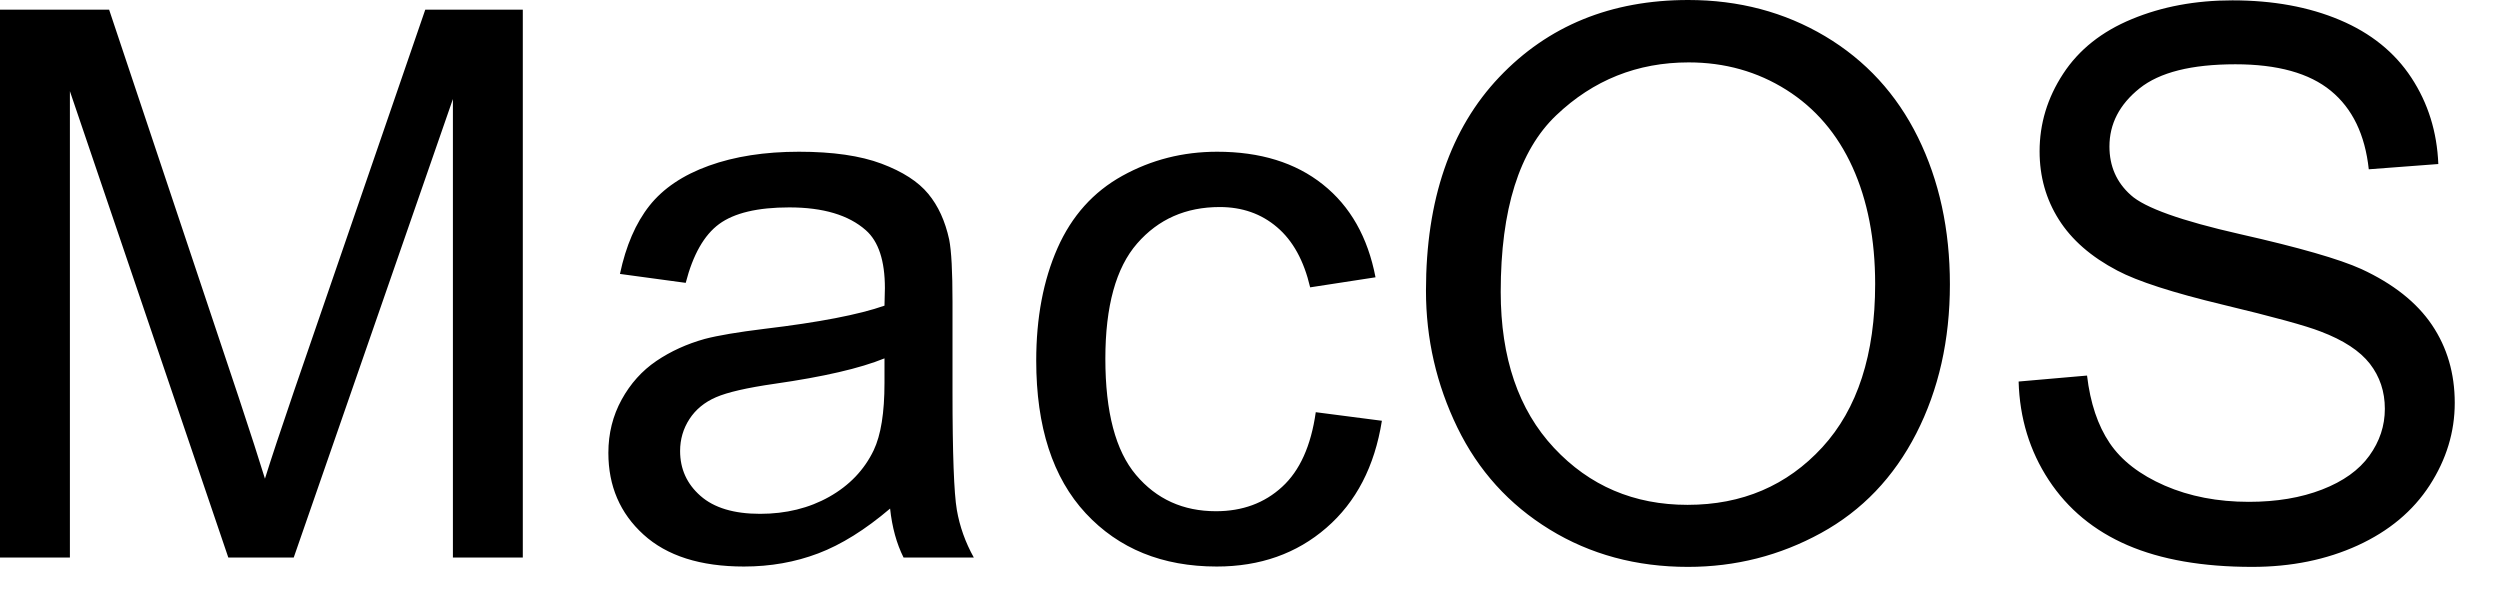 <svg width="49" height="12" viewBox="0 0 49 12" fill="none" xmlns="http://www.w3.org/2000/svg">
<path d="M1.37 10.928V1.787L4.475 10.928H5.757L8.877 1.941V10.928H10.247V0.19H8.335L5.764 7.661C5.505 8.418 5.315 8.992 5.193 9.382C5.085 9.031 4.915 8.501 4.68 7.793L2.139 0.19H0V10.928H1.37ZM14.582 11.104C15.1 11.104 15.585 11.018 16.036 10.847C16.488 10.676 16.958 10.383 17.446 9.968C17.485 10.335 17.573 10.654 17.71 10.928H19.087C18.921 10.63 18.81 10.319 18.754 9.994C18.698 9.669 18.669 8.894 18.669 7.668V5.911C18.669 5.325 18.648 4.919 18.604 4.695C18.525 4.333 18.389 4.034 18.193 3.798C17.998 3.561 17.693 3.364 17.278 3.208C16.863 3.052 16.323 2.974 15.659 2.974C14.99 2.974 14.402 3.065 13.894 3.248C13.386 3.431 12.998 3.693 12.729 4.032C12.461 4.371 12.268 4.817 12.151 5.369L13.44 5.544C13.582 4.993 13.8 4.608 14.095 4.391C14.391 4.174 14.849 4.065 15.469 4.065C16.133 4.065 16.633 4.214 16.97 4.512C17.219 4.731 17.344 5.11 17.344 5.647C17.344 5.696 17.341 5.811 17.336 5.991C16.834 6.167 16.05 6.318 14.985 6.445C14.463 6.509 14.072 6.575 13.813 6.643C13.462 6.741 13.146 6.885 12.865 7.075C12.584 7.266 12.357 7.518 12.184 7.833C12.011 8.148 11.924 8.496 11.924 8.877C11.924 9.526 12.153 10.06 12.612 10.477C13.071 10.895 13.728 11.104 14.582 11.104ZM14.898 10.071C14.385 10.071 13.995 9.954 13.729 9.719C13.463 9.485 13.33 9.192 13.33 8.84C13.33 8.611 13.391 8.402 13.513 8.214C13.635 8.026 13.809 7.883 14.033 7.786C14.258 7.688 14.641 7.6 15.183 7.522C16.14 7.385 16.858 7.219 17.336 7.024V7.507C17.336 8.088 17.266 8.528 17.124 8.826C16.939 9.211 16.648 9.515 16.252 9.738C15.857 9.96 15.405 10.071 14.898 10.071ZM23.848 11.104C24.697 11.104 25.414 10.851 25.997 10.345C26.581 9.84 26.943 9.141 27.085 8.247L25.789 8.079C25.696 8.738 25.476 9.226 25.129 9.543C24.783 9.861 24.351 10.02 23.833 10.02C23.189 10.02 22.666 9.783 22.266 9.309C21.865 8.835 21.665 8.076 21.665 7.031C21.665 6.001 21.873 5.248 22.288 4.772C22.703 4.296 23.242 4.058 23.906 4.058C24.346 4.058 24.721 4.189 25.03 4.453C25.341 4.717 25.557 5.11 25.679 5.632L26.96 5.435C26.809 4.648 26.465 4.042 25.928 3.615C25.391 3.187 24.7 2.974 23.855 2.974C23.186 2.974 22.567 3.131 21.998 3.446C21.429 3.761 21.006 4.233 20.727 4.863C20.449 5.493 20.31 6.228 20.31 7.068C20.31 8.367 20.634 9.364 21.28 10.06C21.927 10.756 22.783 11.104 23.848 11.104ZM33.084 11.111C34.016 11.111 34.885 10.89 35.691 10.448C36.497 10.006 37.119 9.355 37.559 8.496C37.998 7.637 38.218 6.663 38.218 5.574C38.218 4.5 38.009 3.539 37.592 2.692C37.174 1.844 36.567 1.184 35.772 0.71C34.976 0.237 34.082 0 33.091 0C31.577 0 30.342 0.504 29.385 1.512C28.428 2.521 27.949 3.916 27.949 5.698C27.949 6.641 28.154 7.534 28.564 8.379C28.975 9.224 29.578 9.89 30.373 10.378C31.169 10.867 32.073 11.111 33.084 11.111ZM33.076 9.895C32.026 9.895 31.154 9.523 30.458 8.778C29.762 8.033 29.414 7.014 29.414 5.72C29.414 4.104 29.777 2.95 30.502 2.26C31.227 1.569 32.092 1.223 33.098 1.223C33.806 1.223 34.445 1.403 35.013 1.761C35.582 2.12 36.014 2.626 36.31 3.278C36.605 3.929 36.753 4.692 36.753 5.566C36.753 6.948 36.407 8.015 35.717 8.767C35.026 9.519 34.145 9.895 33.076 9.895ZM44.143 11.111C44.91 11.111 45.599 10.97 46.212 10.69C46.825 10.409 47.295 10.016 47.622 9.511C47.949 9.005 48.113 8.467 48.113 7.896C48.113 7.319 47.964 6.81 47.666 6.368C47.368 5.927 46.907 5.562 46.282 5.273C45.852 5.078 45.06 4.85 43.905 4.589C42.75 4.327 42.036 4.072 41.763 3.823C41.484 3.574 41.345 3.257 41.345 2.871C41.345 2.427 41.542 2.047 41.935 1.732C42.328 1.417 42.954 1.26 43.813 1.26C44.639 1.26 45.263 1.433 45.685 1.78C46.107 2.126 46.355 2.639 46.428 3.318L47.791 3.215C47.766 2.585 47.59 2.021 47.263 1.523C46.936 1.025 46.468 0.648 45.861 0.392C45.253 0.135 44.551 0.007 43.755 0.007C43.032 0.007 42.376 0.129 41.785 0.374C41.194 0.618 40.745 0.975 40.437 1.447C40.129 1.918 39.976 2.424 39.976 2.966C39.976 3.459 40.101 3.905 40.353 4.303C40.604 4.701 40.986 5.034 41.499 5.303C41.895 5.513 42.585 5.736 43.572 5.973C44.558 6.21 45.195 6.384 45.483 6.497C45.933 6.667 46.255 6.879 46.45 7.13C46.645 7.382 46.743 7.676 46.743 8.013C46.743 8.345 46.642 8.651 46.439 8.932C46.237 9.213 45.928 9.434 45.513 9.595C45.098 9.756 44.619 9.836 44.077 9.836C43.467 9.836 42.917 9.73 42.429 9.518C41.941 9.305 41.581 9.027 41.349 8.683C41.117 8.339 40.969 7.898 40.906 7.361L39.565 7.478C39.585 8.196 39.782 8.839 40.155 9.408C40.529 9.977 41.044 10.403 41.7 10.686C42.357 10.969 43.171 11.111 44.143 11.111Z" fill="black"/>
</svg>
